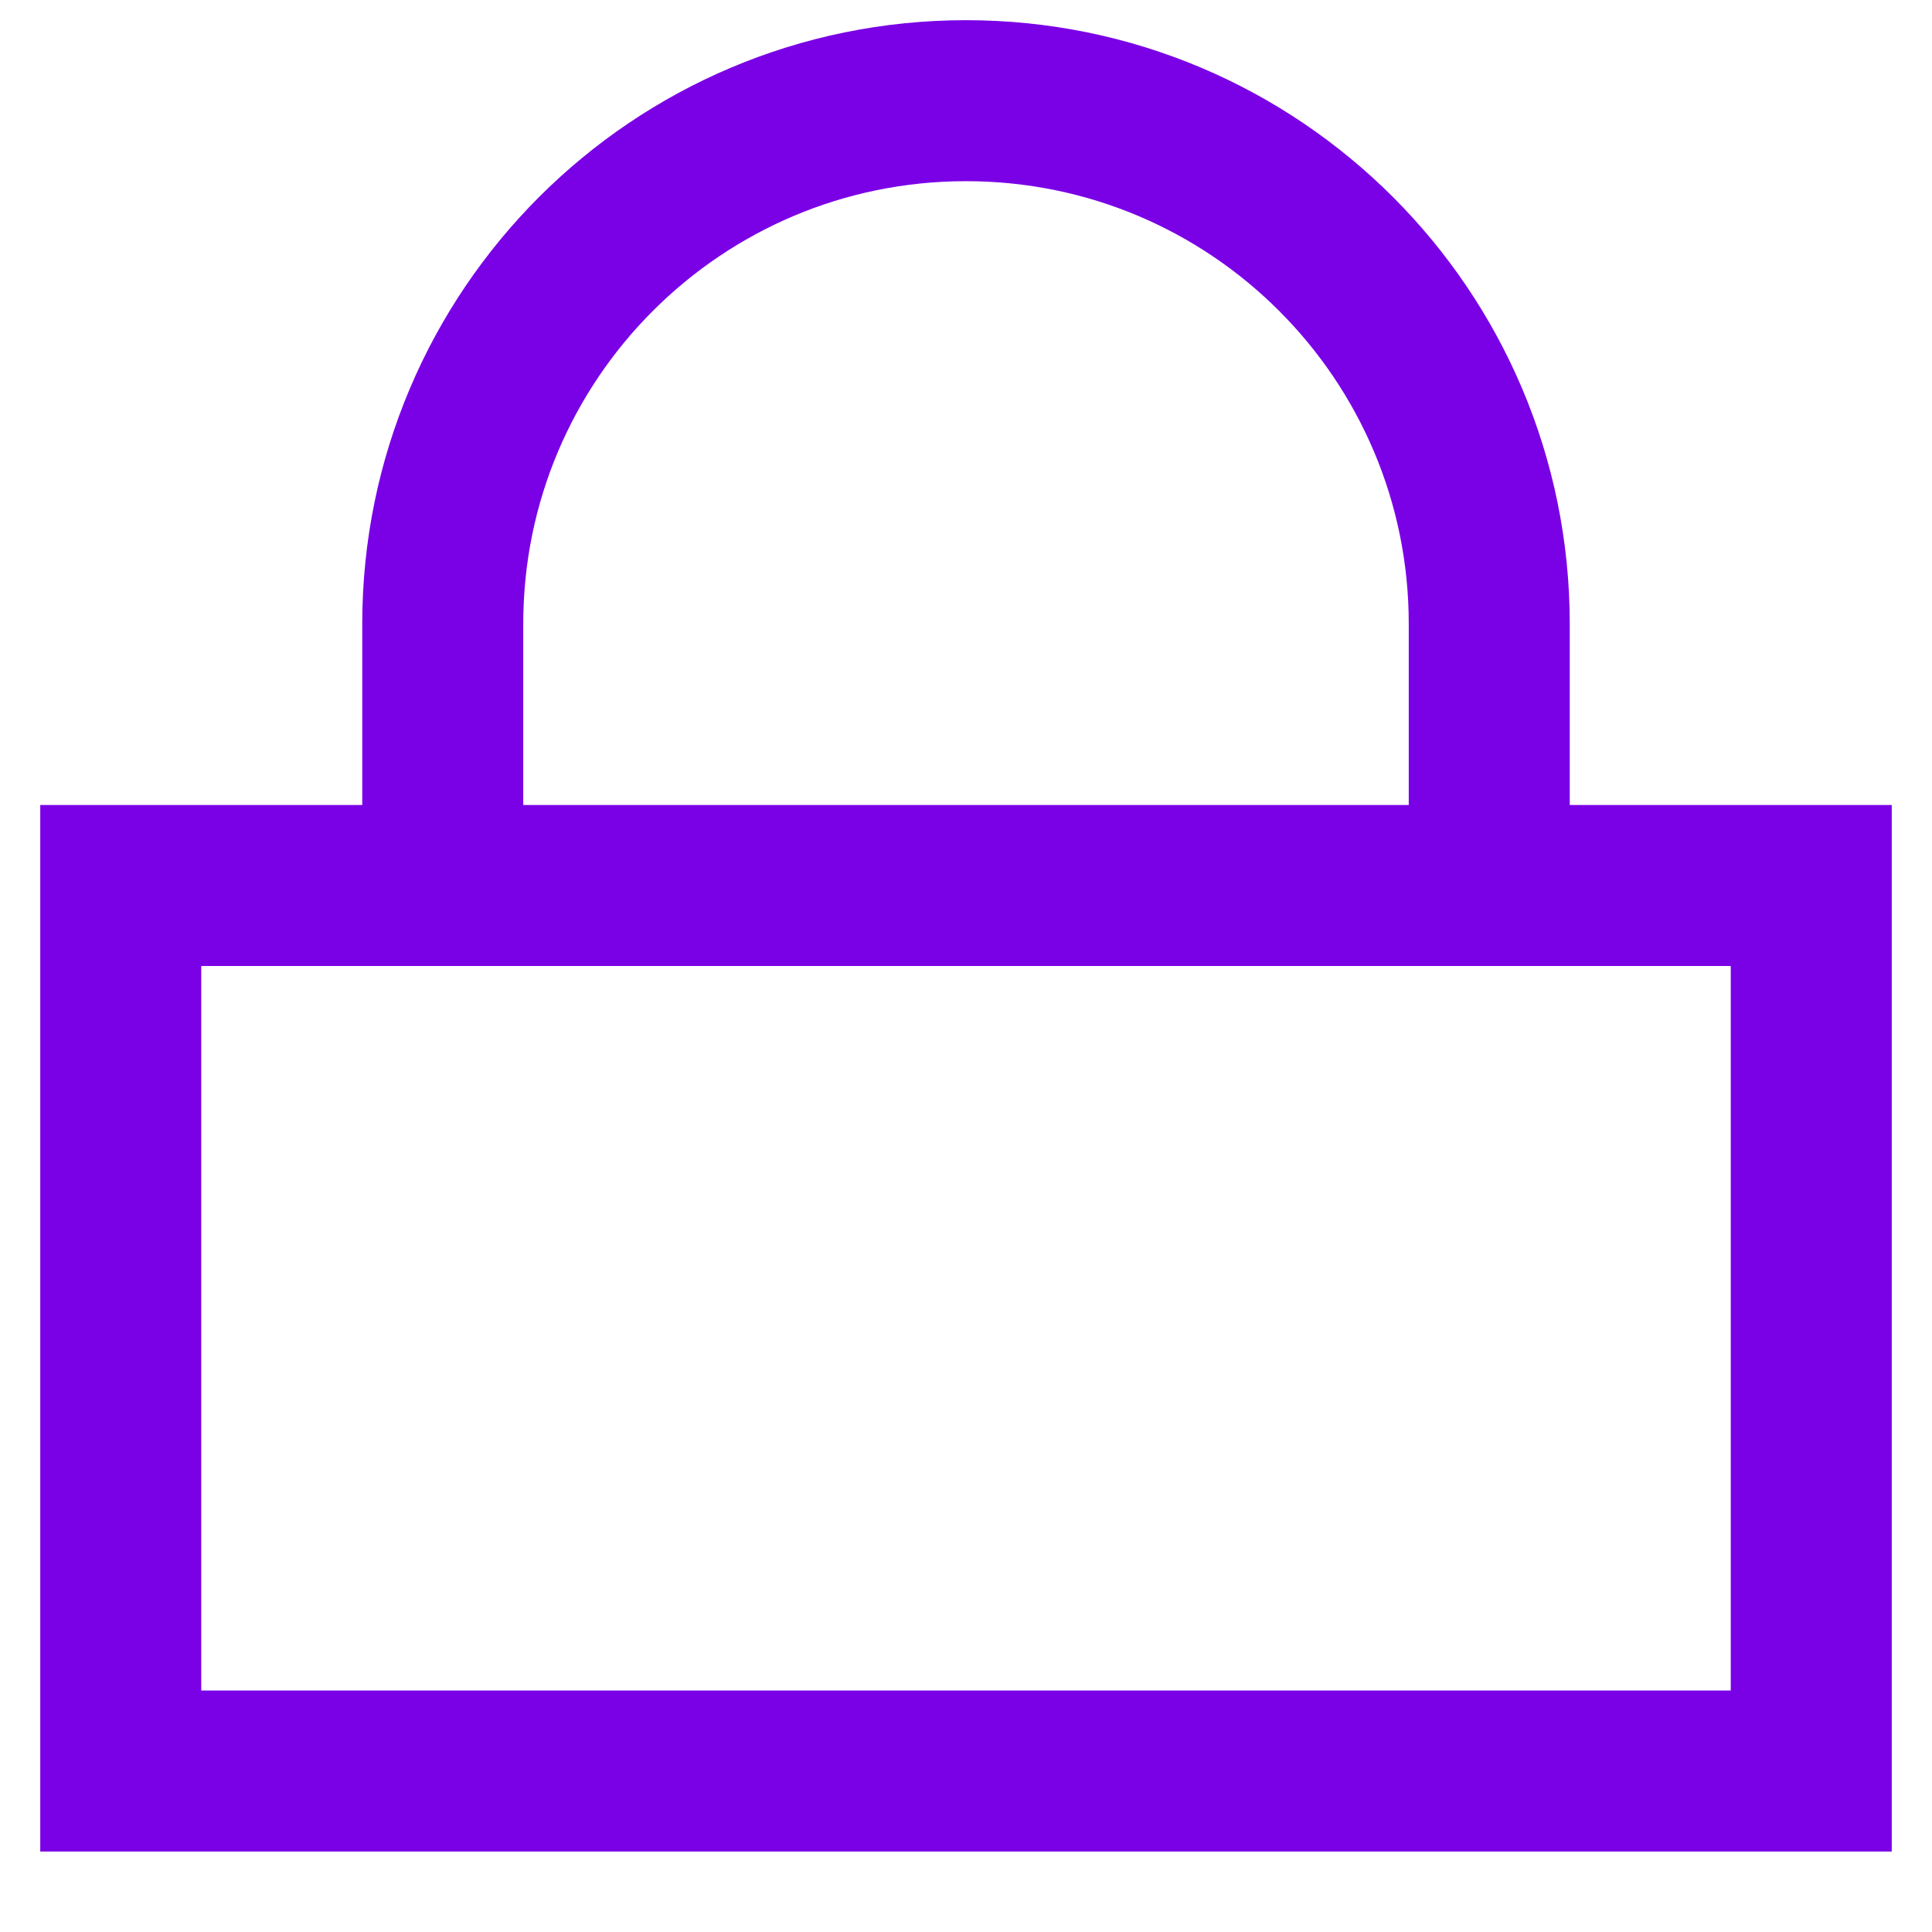 <svg width="18" height="18" viewBox="0 0 18 18" fill="none" xmlns="http://www.w3.org/2000/svg">
<path d="M4.125 8.25H1.125V16.5H16.875V8.25H13.875M4.125 8.25V5.812C4.125 3.12 6.308 0.938 9 0.938V0.938C11.692 0.938 13.875 3.12 13.875 5.812V8.25M4.125 8.25H13.875" stroke="#7A00E6" stroke-width="1.5"/>
</svg>
